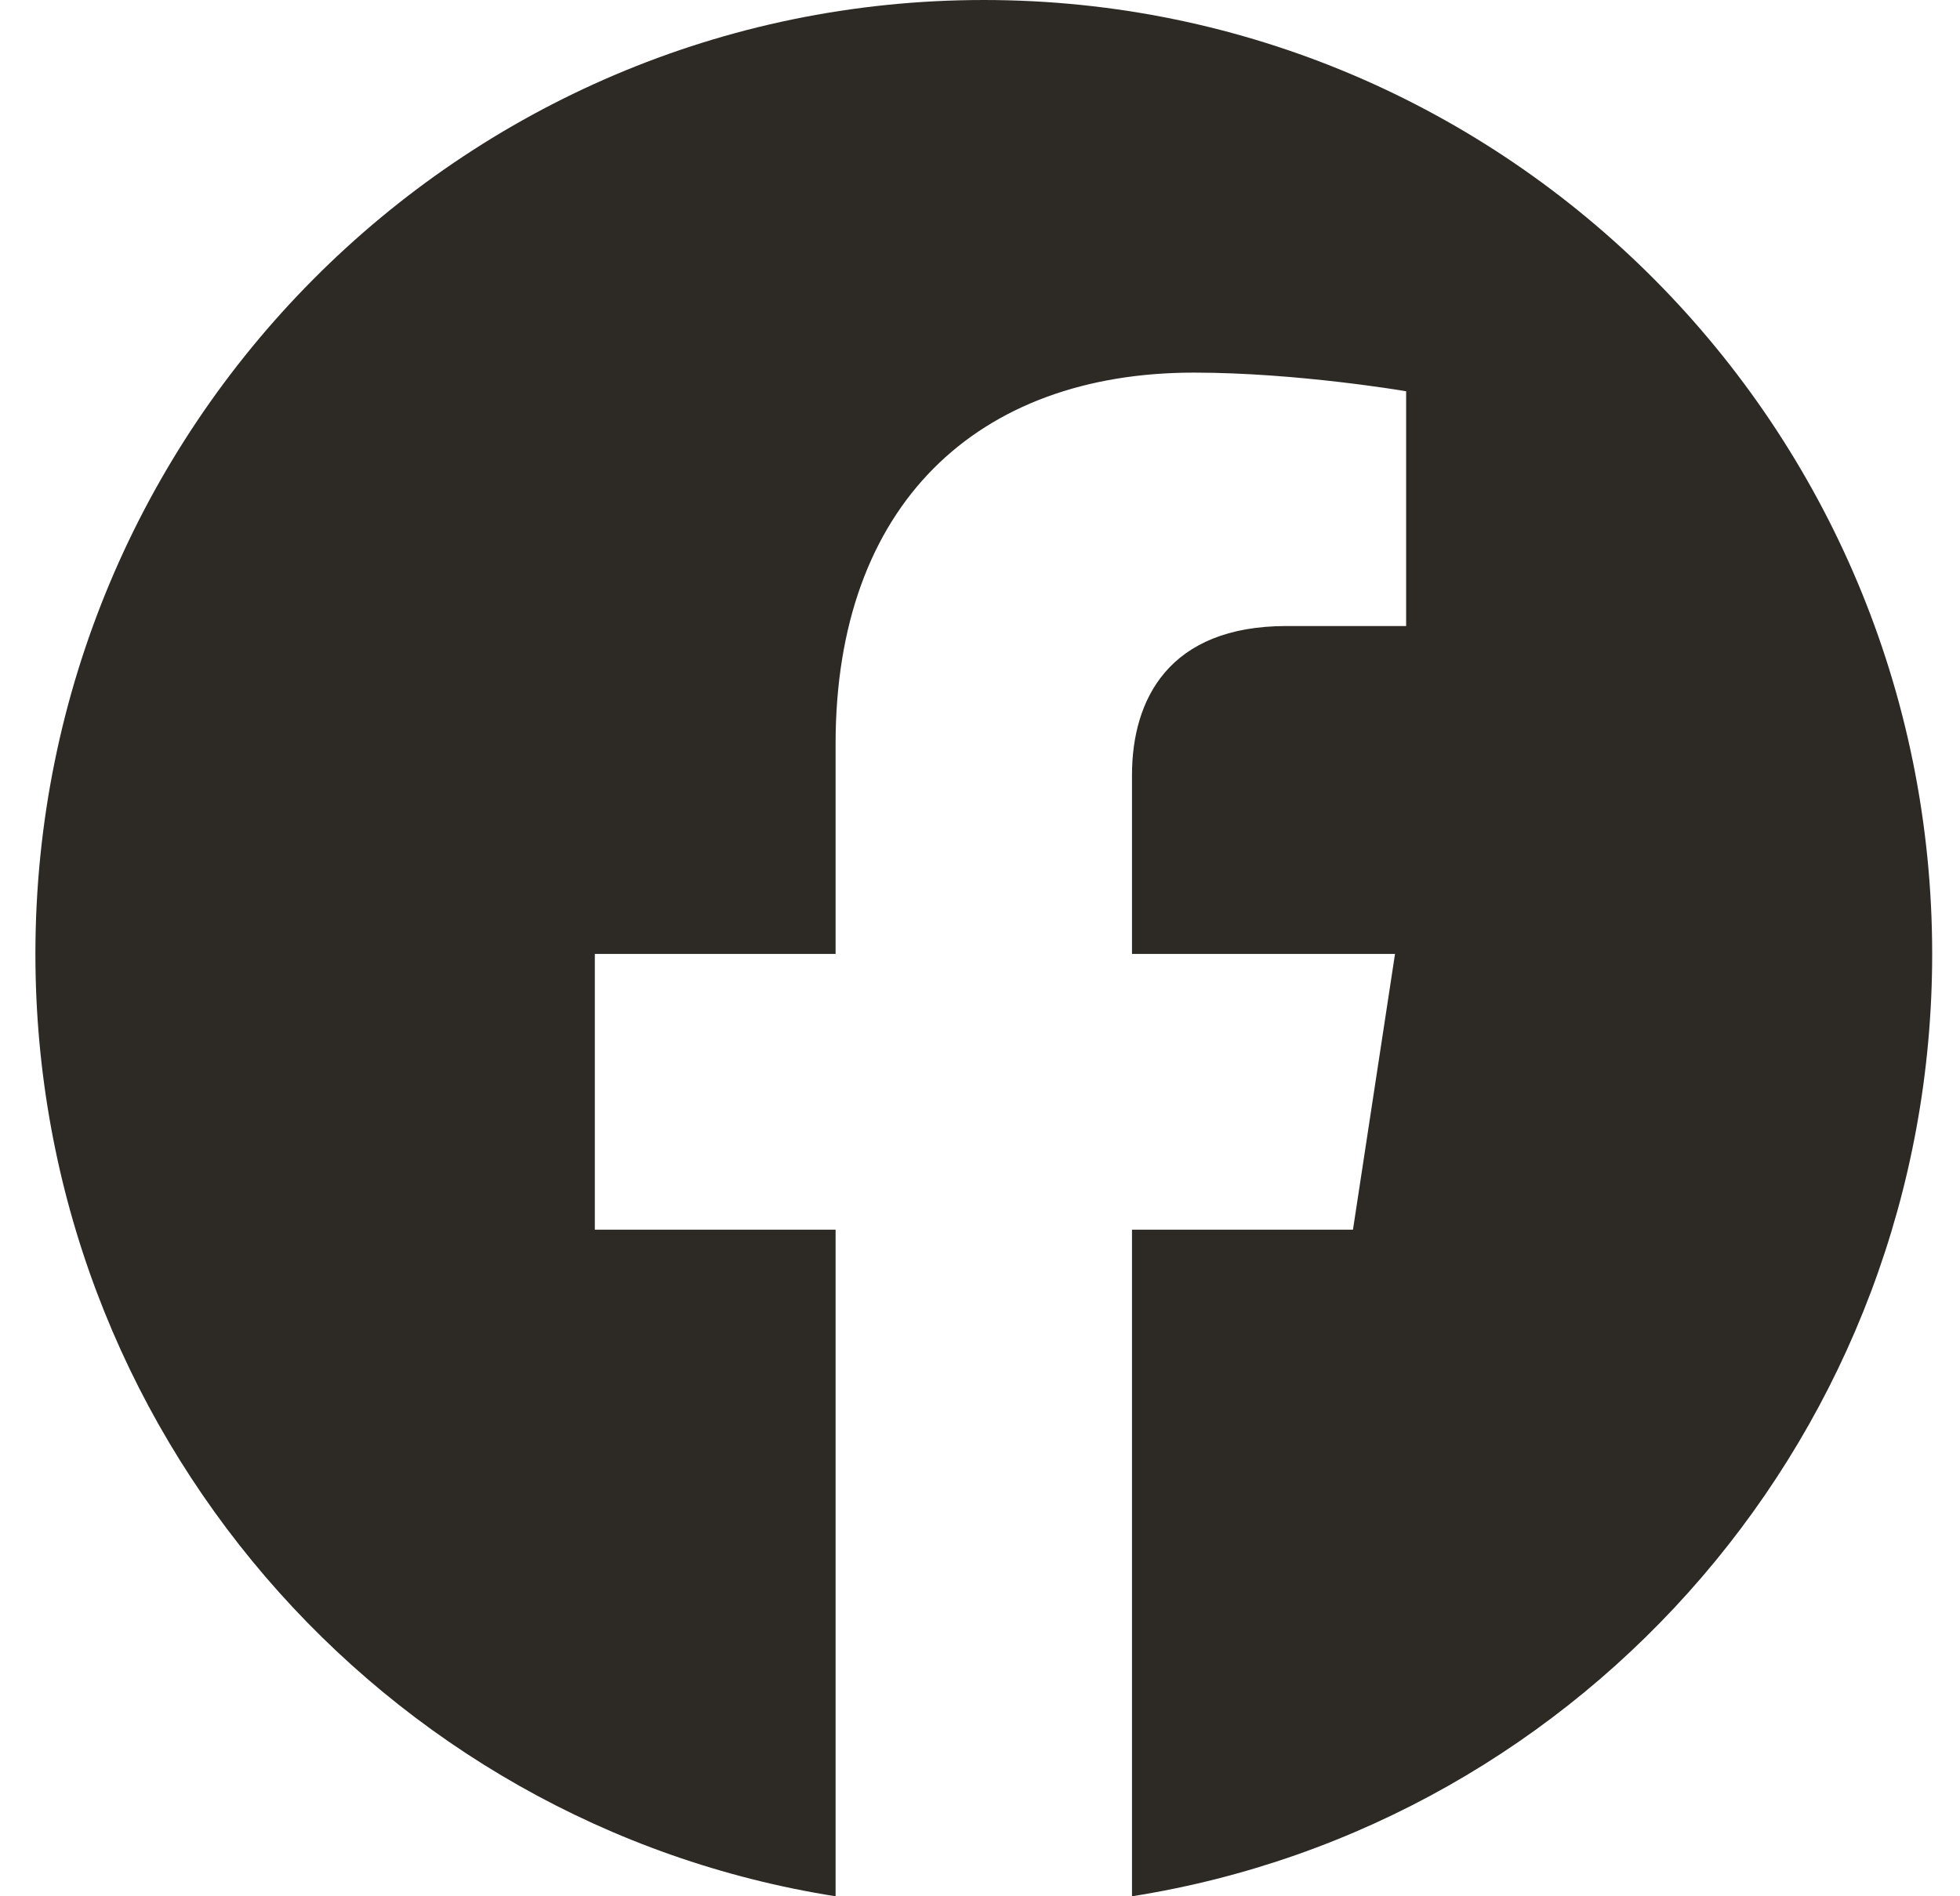 <svg width="31" height="30" viewBox="0 0 31 30" fill="none" xmlns="http://www.w3.org/2000/svg">
<path d="M30.56 15.092C30.56 6.757 23.844 0 15.56 0C7.276 0 0.56 6.757 0.56 15.092C0.56 22.624 6.045 28.868 13.216 30V19.454H9.408V15.092H13.216V11.767C13.216 7.984 15.456 5.895 18.882 5.895C20.523 5.895 22.24 6.19 22.24 6.19V9.904H20.348C18.485 9.904 17.904 11.067 17.904 12.261V15.092H22.064L21.399 19.454H17.904V30C25.075 28.868 30.56 22.624 30.56 15.092" fill="#2D2A26"/>
</svg>
